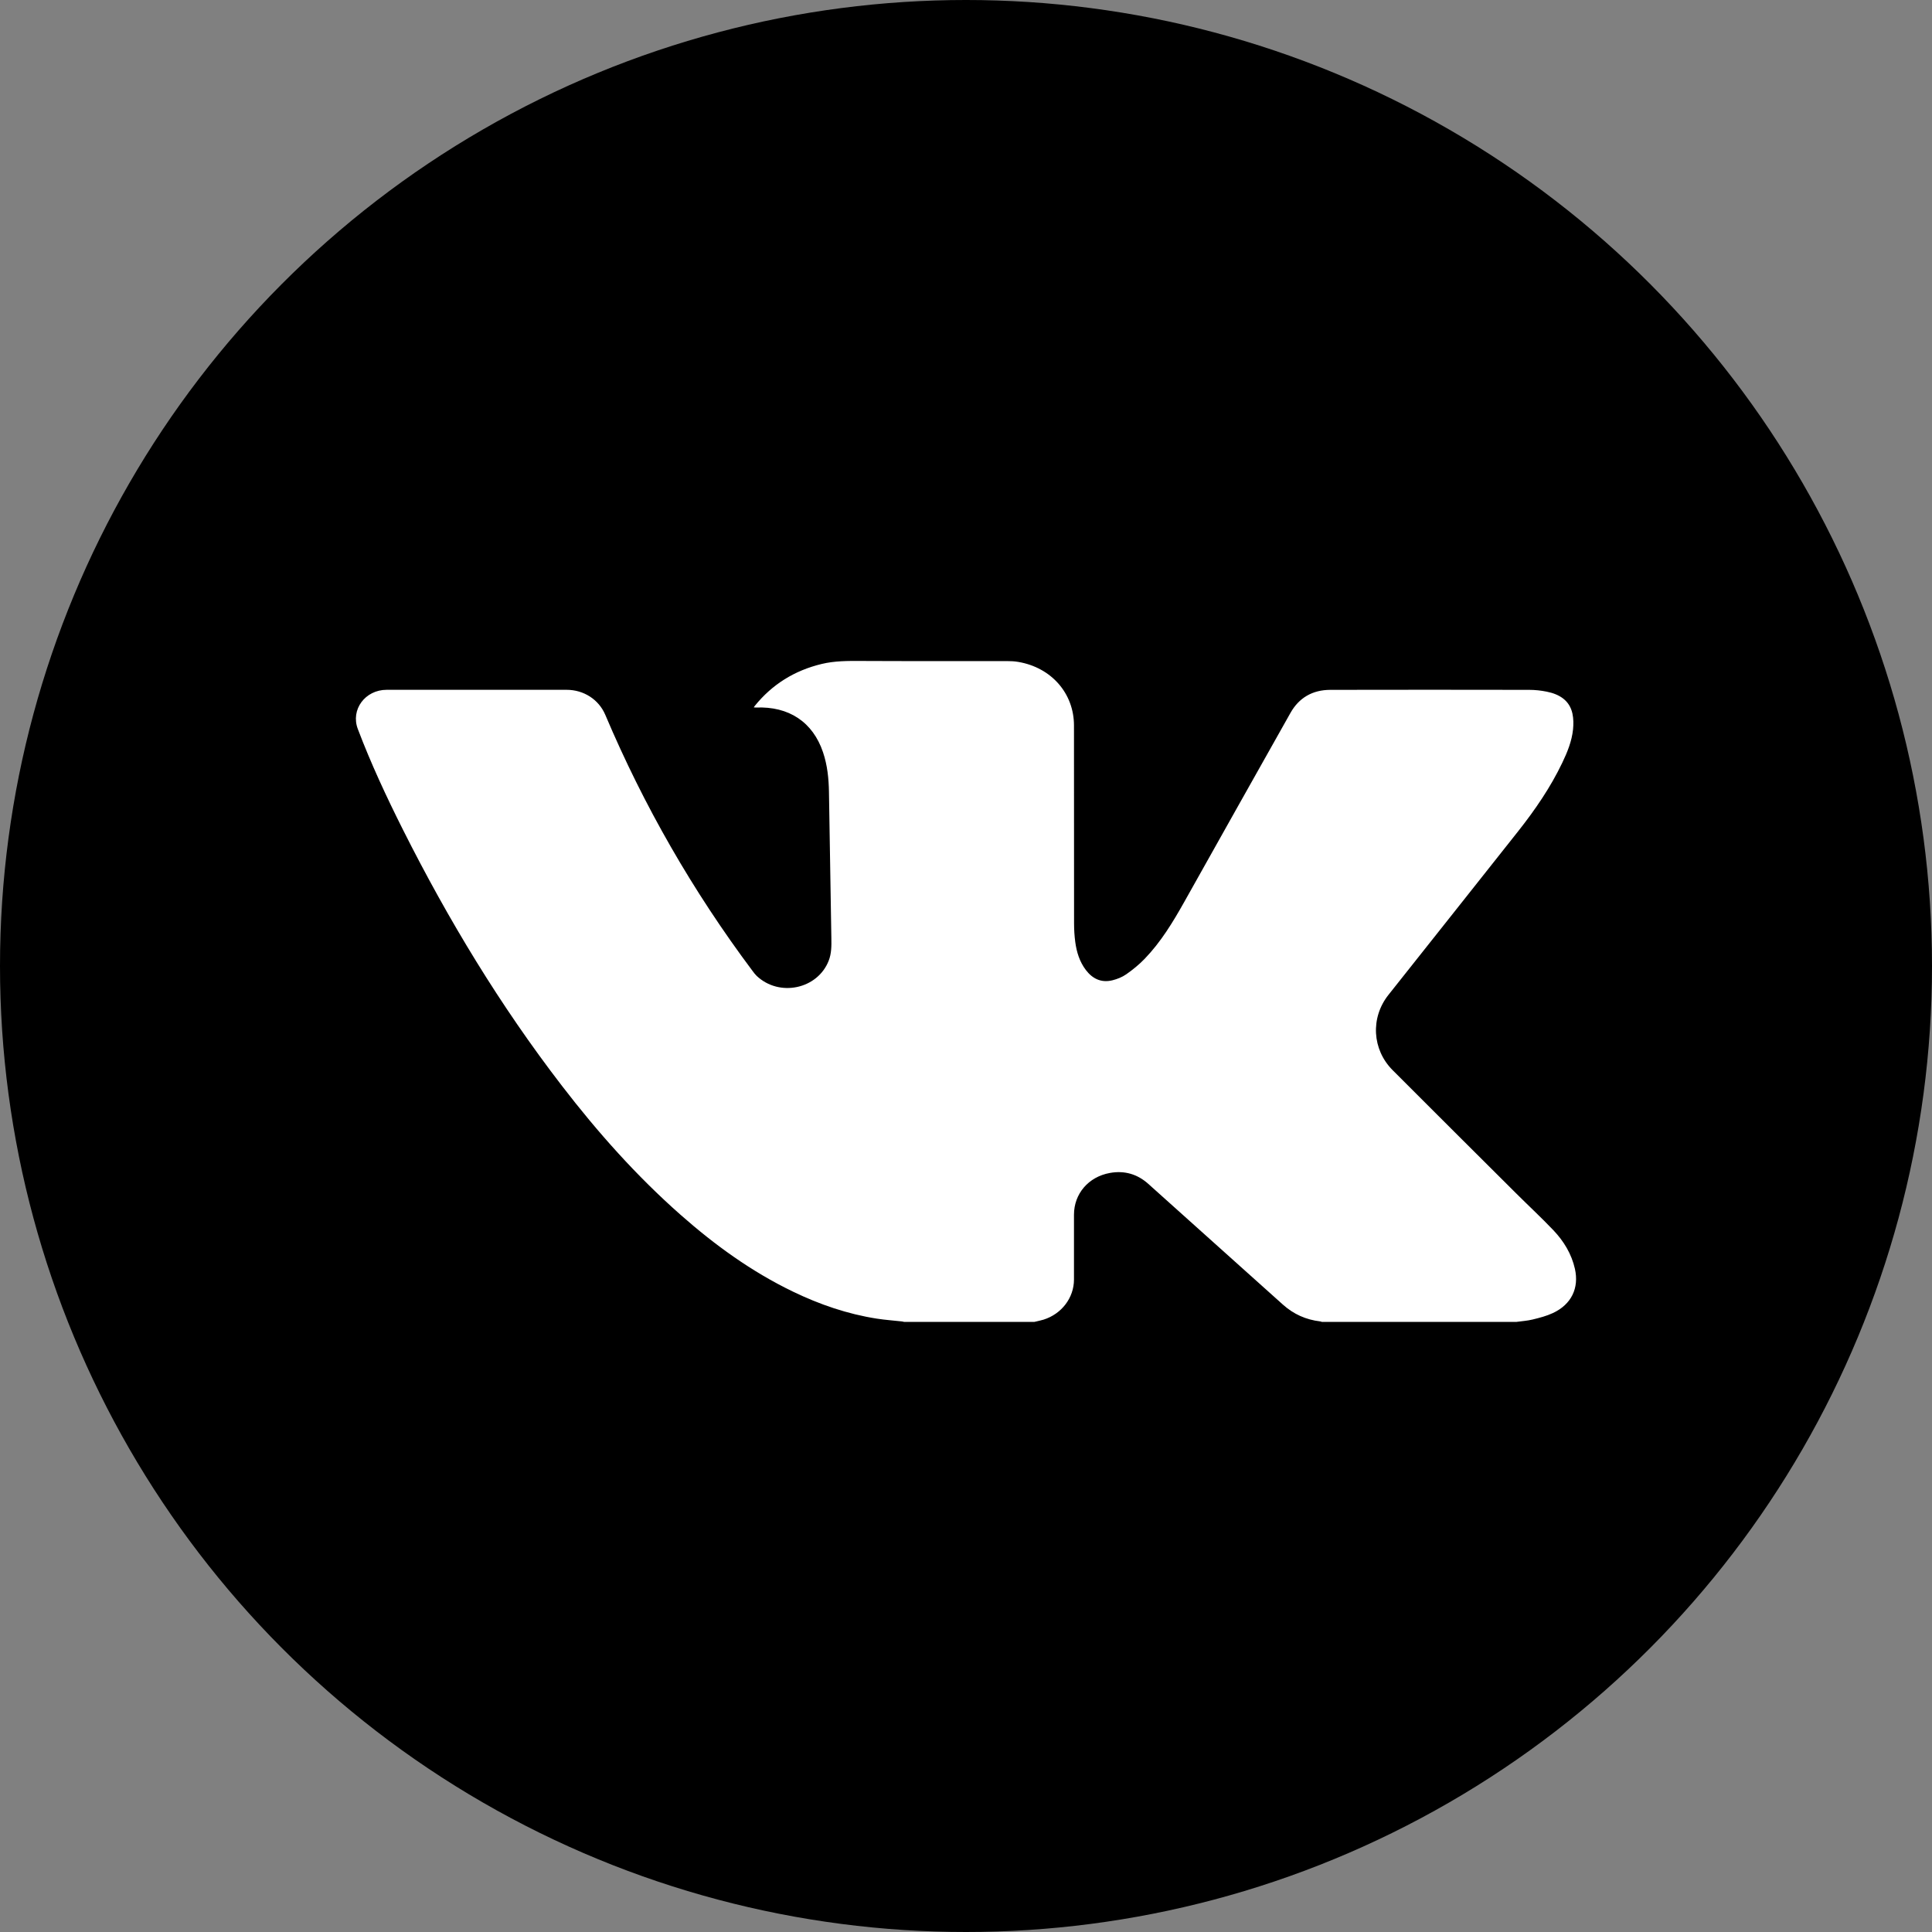 <?xml version="1.0" encoding="UTF-8"?> <svg xmlns="http://www.w3.org/2000/svg" width="45" height="45" viewBox="0 0 45 45" fill="none"><rect x="0" y="0" width="45" height="45" fill="#808080" stroke="none"/><circle cx="22.5" cy="22.5" r="22.5" fill="black"></circle><g clip-path="url(#clip0_41_588)"><path d="M35.317 30.79H30.79C30.777 30.786 30.764 30.78 30.75 30.778C30.417 30.739 30.13 30.609 29.885 30.39C29.592 30.128 29.299 29.865 29.006 29.602C28.252 28.926 27.499 28.248 26.744 27.573C26.492 27.348 26.192 27.259 25.853 27.32C25.353 27.409 25.015 27.805 25.015 28.293C25.015 28.797 25.016 29.3 25.015 29.805C25.014 30.228 24.728 30.604 24.307 30.737C24.236 30.759 24.163 30.772 24.091 30.79H21.063C21.045 30.786 21.027 30.781 21.009 30.779C20.814 30.757 20.619 30.744 20.425 30.714C19.738 30.607 19.091 30.384 18.471 30.085C17.502 29.618 16.648 28.997 15.854 28.297C14.822 27.387 13.918 26.369 13.088 25.29C11.649 23.421 10.439 21.42 9.388 19.33C9.002 18.561 8.638 17.782 8.334 16.979C8.163 16.529 8.505 16.067 9.006 16.067C10.403 16.066 11.8 16.066 13.197 16.067C13.598 16.067 13.947 16.294 14.098 16.649C14.995 18.767 16.137 20.757 17.529 22.616C17.558 22.656 17.589 22.696 17.625 22.731C18.152 23.228 19.041 23.04 19.301 22.379C19.369 22.207 19.367 22.03 19.364 21.851C19.344 20.716 19.327 19.581 19.308 18.446C19.303 18.132 19.271 17.823 19.17 17.522C18.933 16.818 18.375 16.447 17.605 16.48C17.591 16.48 17.576 16.477 17.556 16.476C17.567 16.46 17.573 16.451 17.58 16.442C17.983 15.943 18.503 15.617 19.142 15.464C19.44 15.393 19.742 15.393 20.047 15.395C21.182 15.401 22.317 15.397 23.452 15.398C23.54 15.398 23.63 15.402 23.717 15.417C24.489 15.548 25.015 16.15 25.015 16.898C25.015 18.435 25.015 19.972 25.017 21.509C25.017 21.653 25.026 21.799 25.045 21.942C25.077 22.176 25.145 22.401 25.293 22.595C25.445 22.794 25.646 22.896 25.906 22.834C26.021 22.806 26.139 22.759 26.234 22.692C26.387 22.585 26.535 22.464 26.663 22.331C27.042 21.937 27.32 21.477 27.583 21.009C28.407 19.54 29.231 18.071 30.058 16.604C30.255 16.254 30.569 16.069 30.985 16.068C32.529 16.064 34.073 16.066 35.617 16.068C35.753 16.068 35.893 16.083 36.026 16.11C36.325 16.17 36.558 16.315 36.625 16.62C36.651 16.739 36.651 16.869 36.639 16.991C36.61 17.265 36.507 17.519 36.388 17.767C36.114 18.34 35.755 18.863 35.359 19.364C34.355 20.635 33.346 21.902 32.34 23.172C31.918 23.703 31.957 24.446 32.438 24.927C33.397 25.888 34.359 26.845 35.321 27.803C35.607 28.088 35.904 28.363 36.182 28.655C36.426 28.912 36.605 29.209 36.683 29.554C36.783 30.002 36.601 30.382 36.171 30.583C36.024 30.652 35.862 30.694 35.702 30.733C35.577 30.764 35.445 30.772 35.316 30.79H35.317Z" fill="white"></path></g><defs><clipPath id="clip0_41_588"><rect width="28.421" height="15.395" fill="white" transform="translate(8.289 15.395)"></rect></clipPath></defs></svg> 